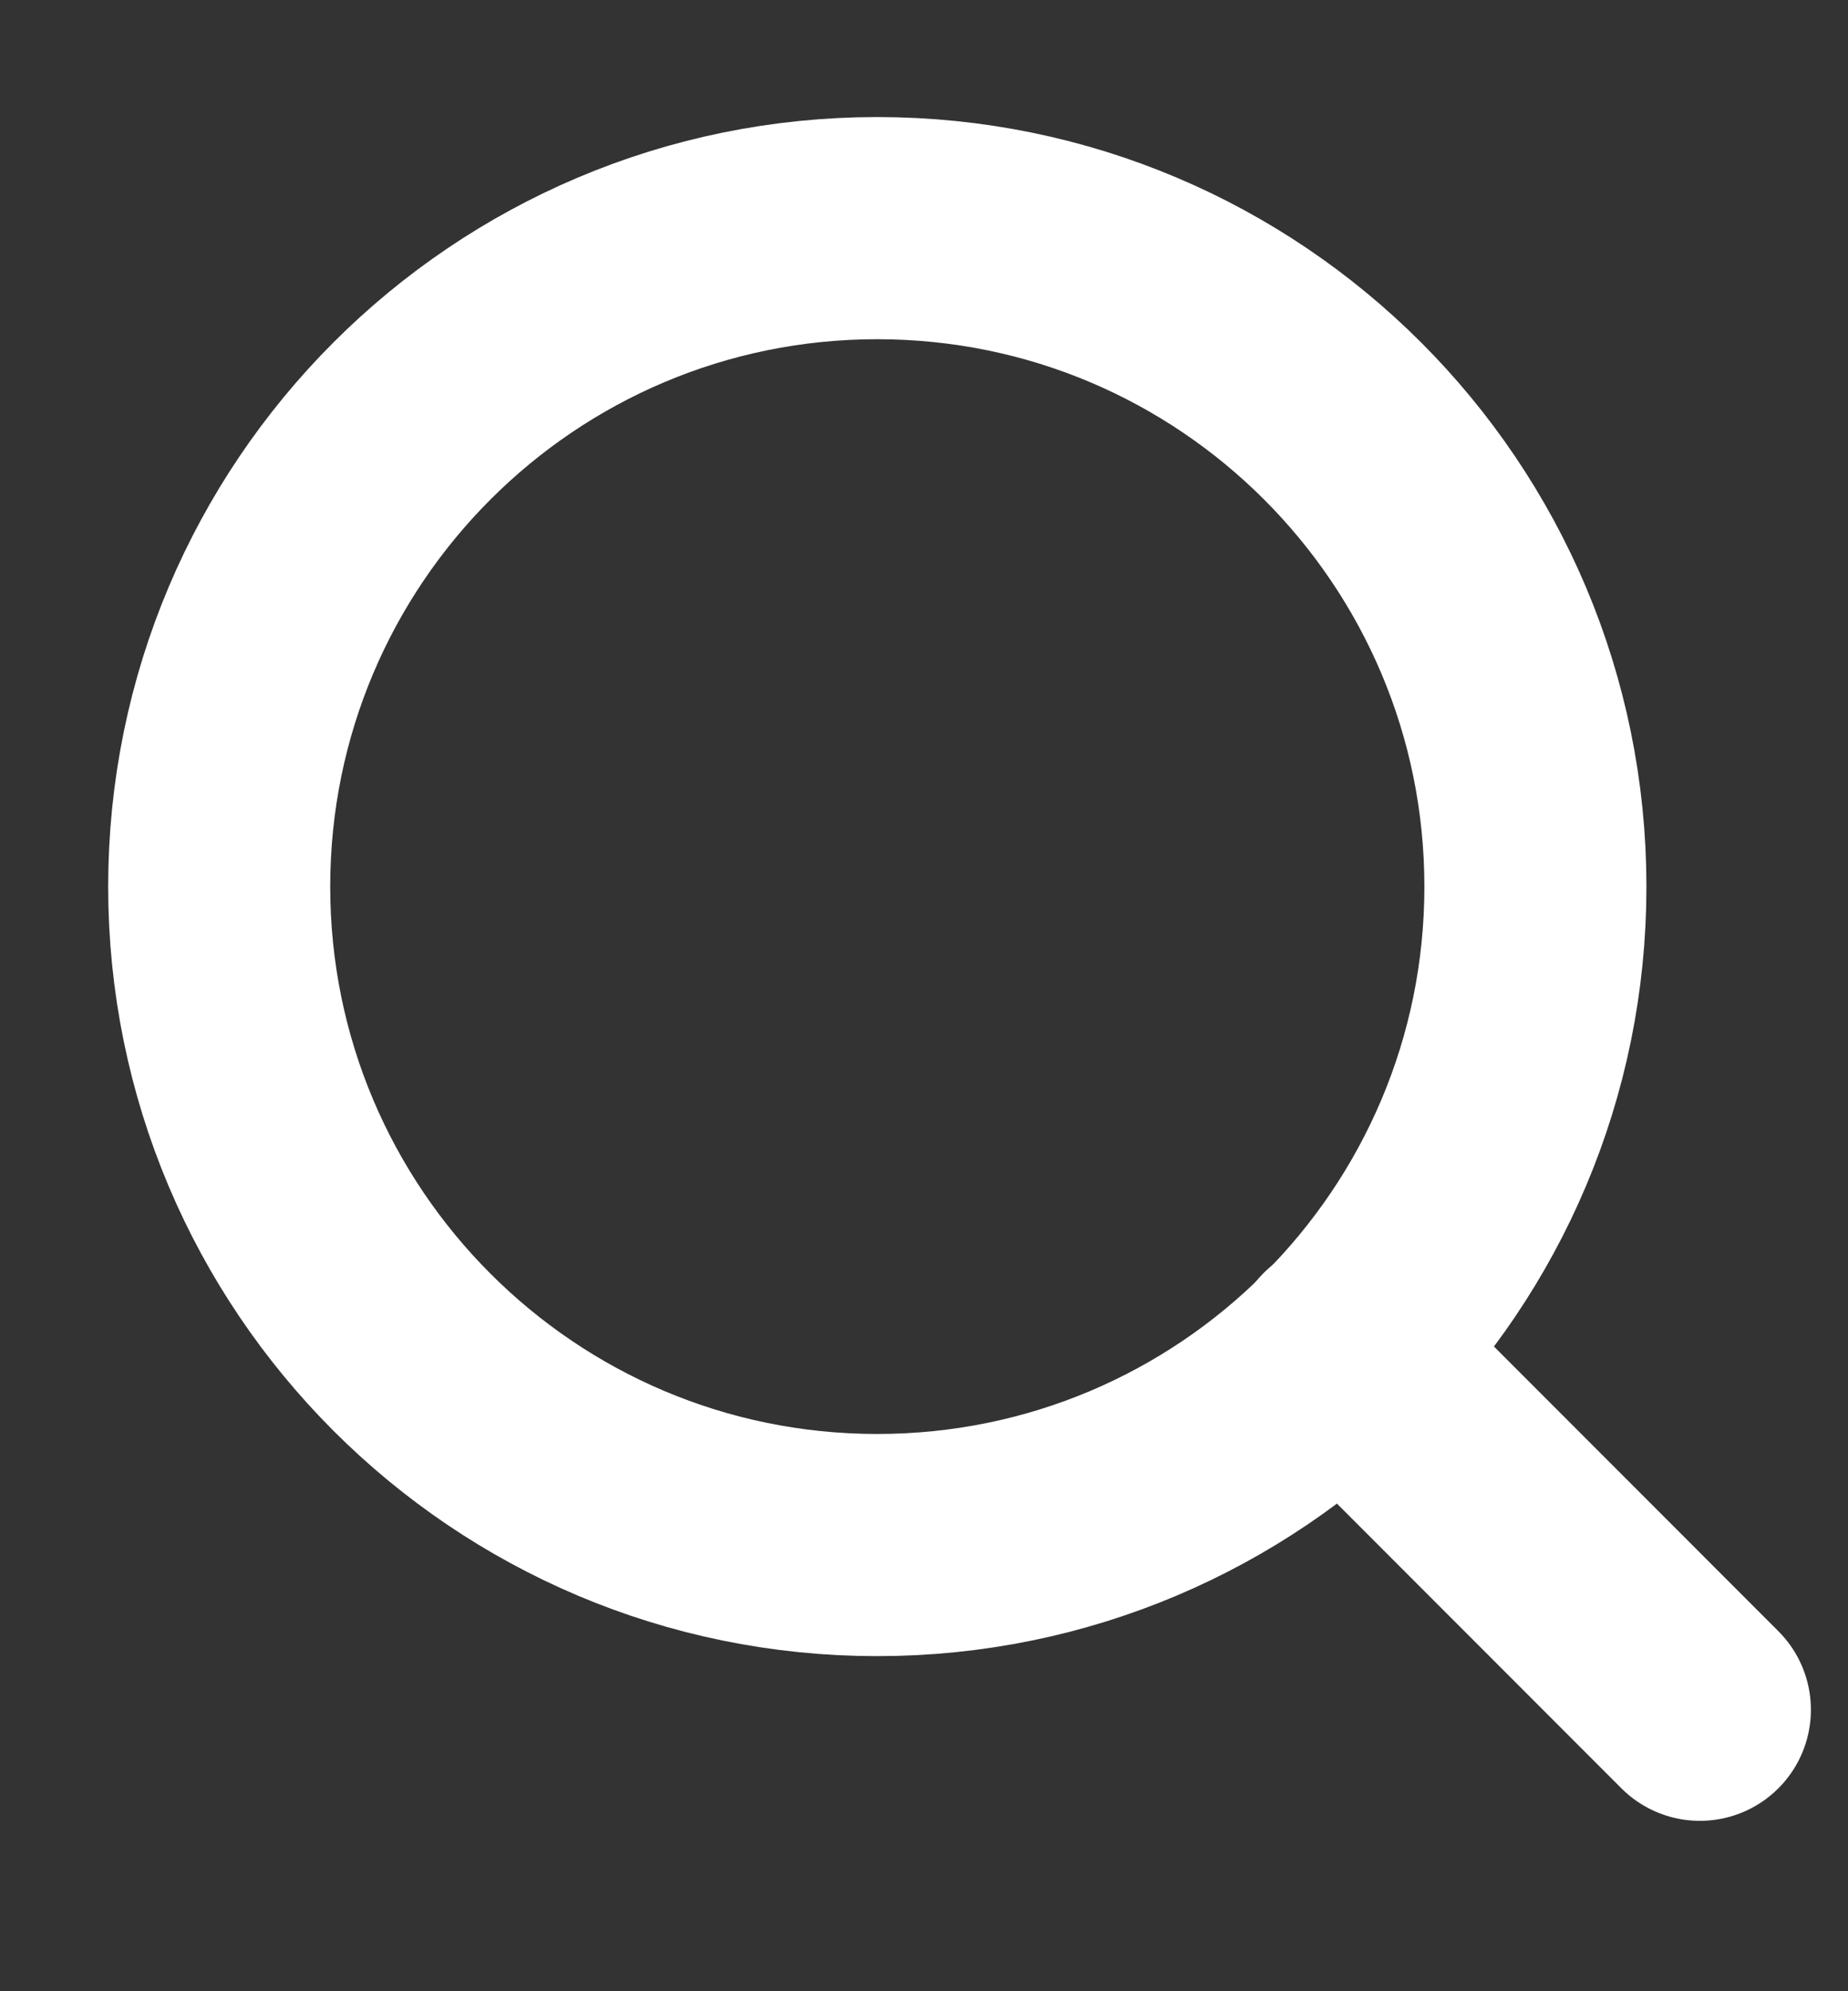 <svg width="13" height="14" viewBox="0 0 13 14" fill="none" xmlns="http://www.w3.org/2000/svg">
<rect x="0" y="0" width="13" height="14" fill="#333333" stroke="none"/>
<g clip-path="url(#clip0_5334_456)">
<path d="M6.171 10.863C8.728 10.863 10.801 8.79 10.801 6.234C10.801 3.677 8.728 1.604 6.171 1.604C3.614 1.604 1.542 3.677 1.542 6.234C1.542 8.79 3.614 10.863 6.171 10.863Z" stroke="white" stroke-width="1.562" stroke-linecap="round" stroke-linejoin="round"/>
<path d="M11.958 12.021L9.441 9.503" stroke="white" stroke-width="1.562" stroke-linecap="round" stroke-linejoin="round"/>
</g>
<defs>
<clipPath id="clip0_5334_456">
<rect width="12.5" height="12.5" fill="white" transform="translate(0.5 0.75)"/>
</clipPath>
</defs>
</svg>

